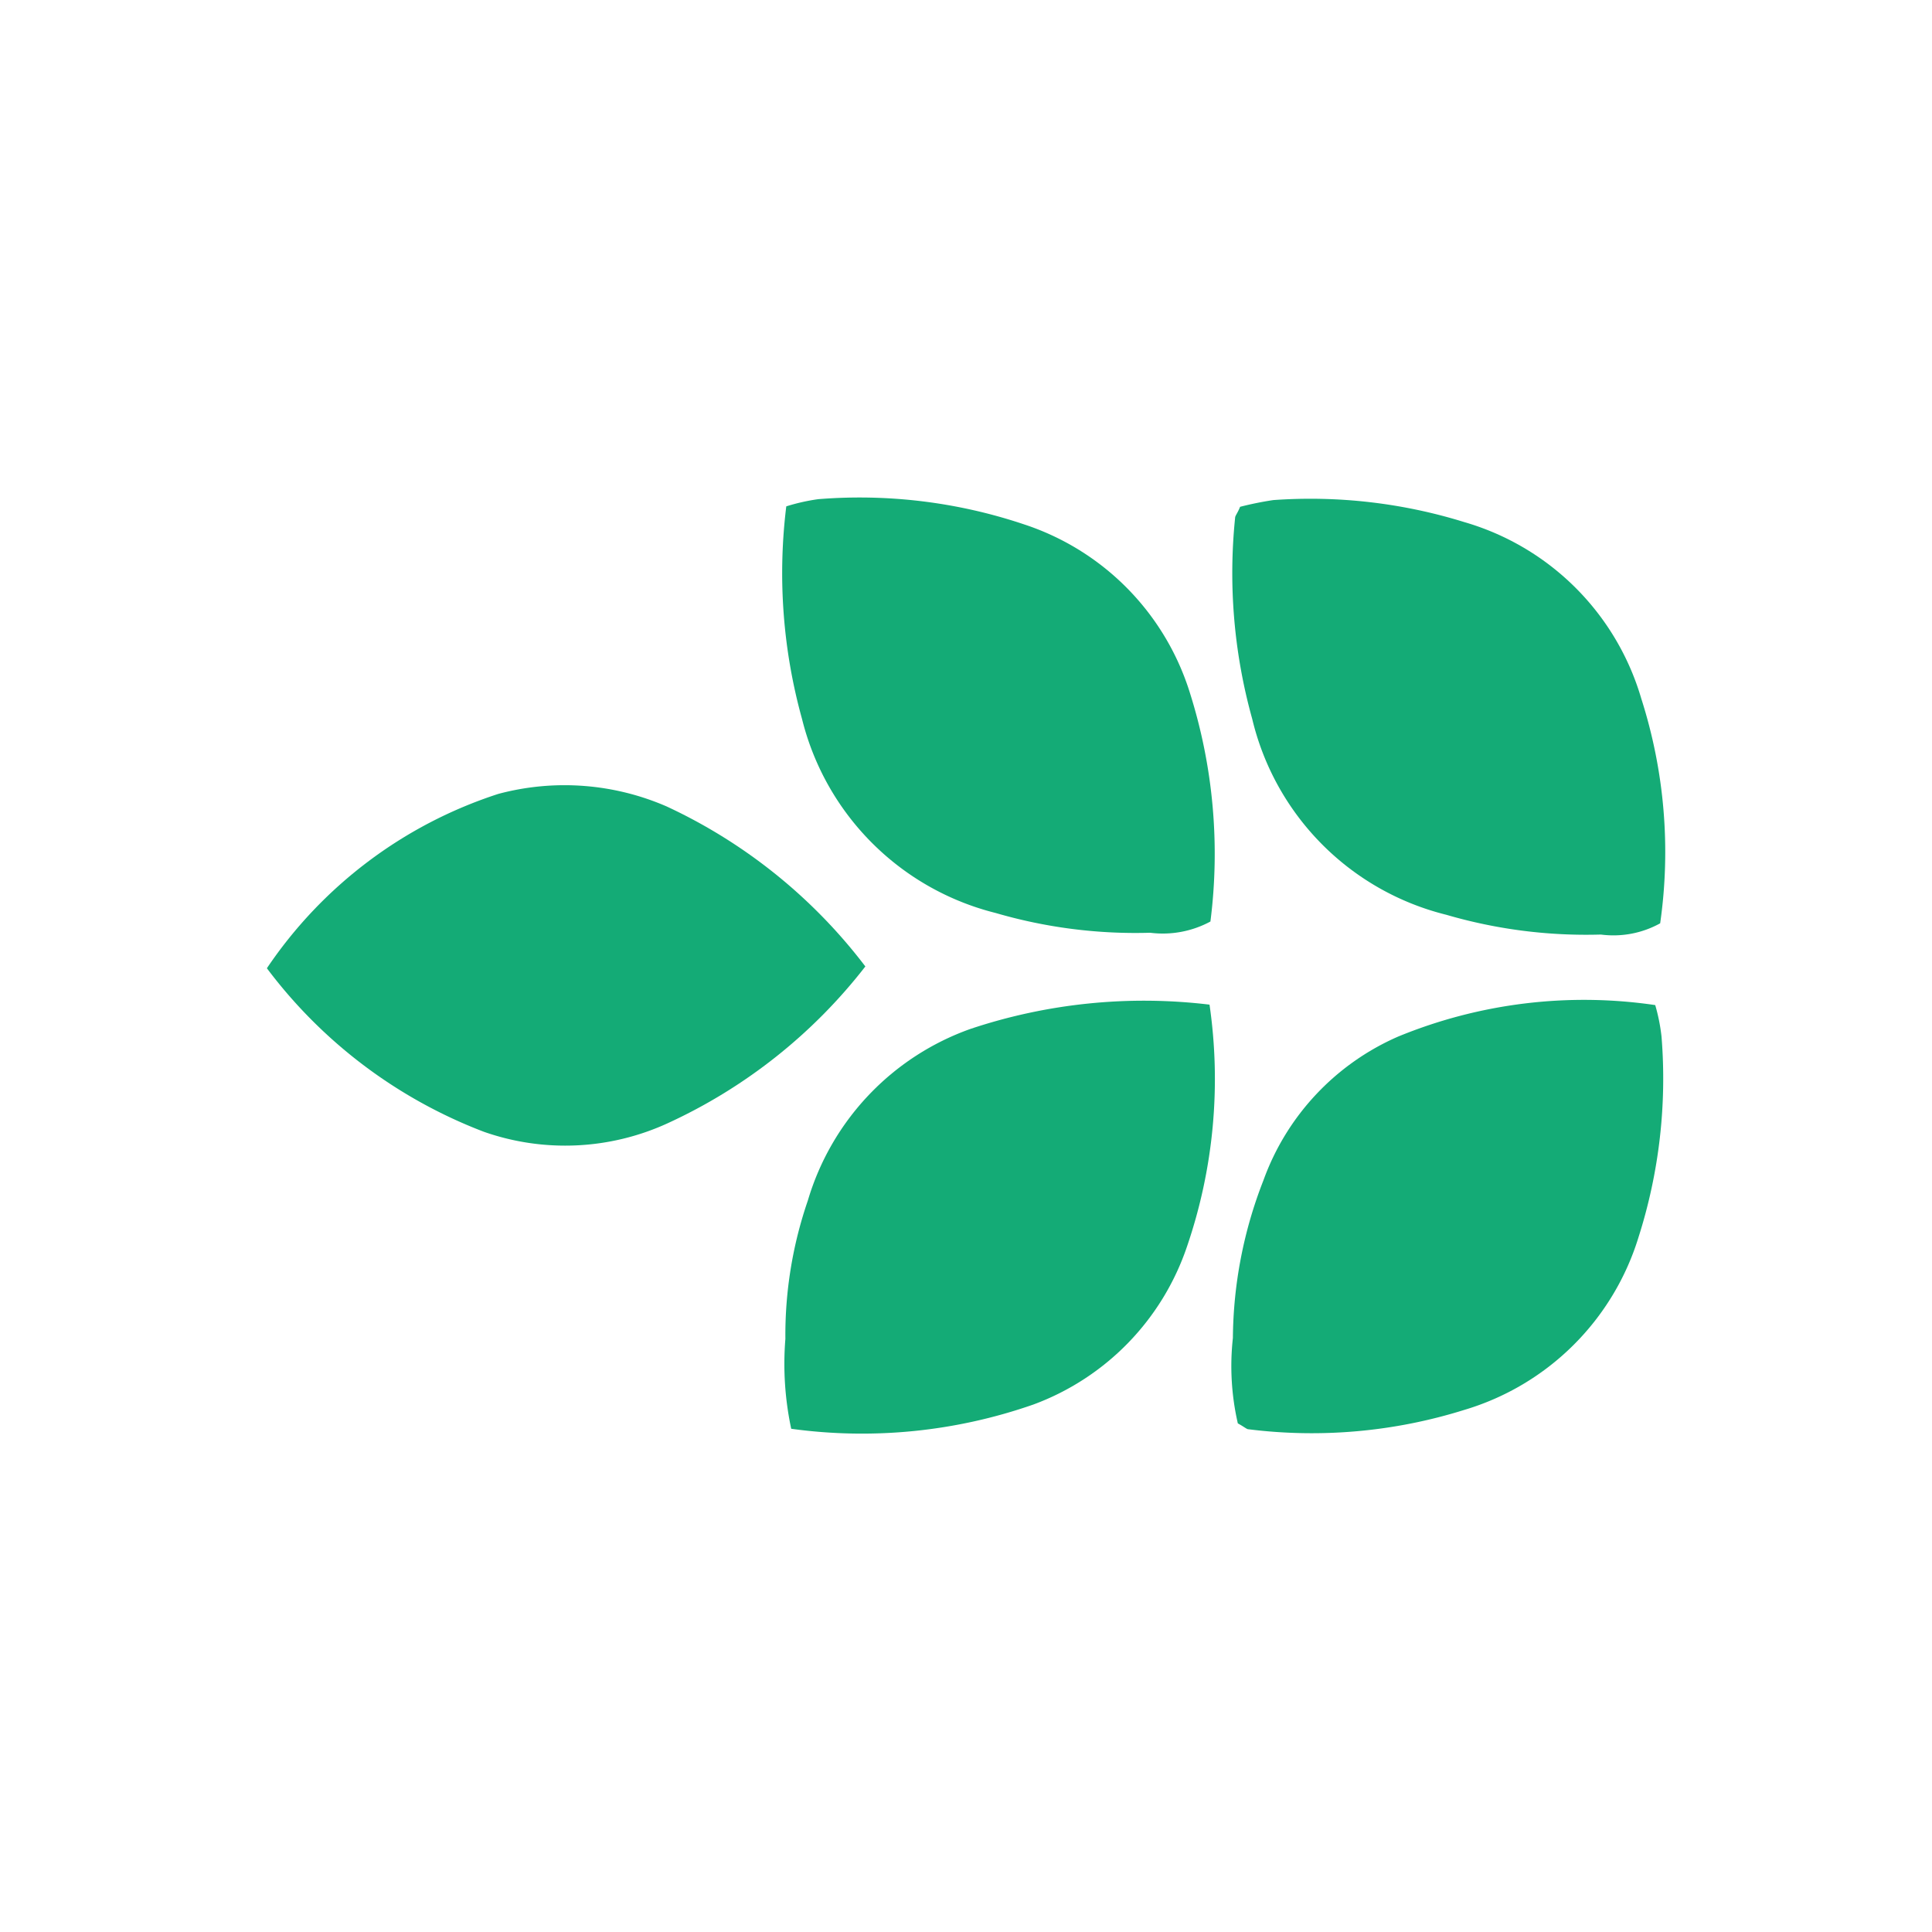 <svg id="Laag_1" data-name="Laag 1" xmlns="http://www.w3.org/2000/svg" viewBox="0 0 43 43"><defs><style>.cls-1{fill:#14ab76;}</style></defs><path class="cls-1" d="M27.6,11.28a7.43,7.43,0,0,1,.74-.15,11.56,11.56,0,0,1,4.25.49,5.78,5.78,0,0,1,3.94,3.93,11.2,11.2,0,0,1,.42,5,2.15,2.15,0,0,1-1.32.25,11.1,11.1,0,0,1-3.44-.44A5.9,5.9,0,0,1,27.87,16a12.09,12.09,0,0,1-.38-4.48C27.49,11.48,27.55,11.41,27.6,11.28Z"/><path class="cls-1" d="M26.92,22.36a11.51,11.51,0,0,1-.5,5.38A5.69,5.69,0,0,1,23,31.26a11.56,11.56,0,0,1-5.39.54,6.92,6.92,0,0,1-.13-2,9.21,9.21,0,0,1,.5-3.08,5.8,5.8,0,0,1,3.62-3.82A12.19,12.19,0,0,1,26.92,22.36Z"/><path class="cls-1" d="M19.26,21.51A11.79,11.79,0,0,1,14.86,25a5.47,5.47,0,0,1-4.09.19,10.89,10.89,0,0,1-4.83-3.64,9.88,9.88,0,0,1,5.15-3.88,5.7,5.7,0,0,1,3.75.28A11.8,11.8,0,0,1,19.26,21.51Z"/><path class="cls-1" d="M26.94,20.51a2.23,2.23,0,0,1-1.34.25,11.1,11.1,0,0,1-3.44-.44A5.92,5.92,0,0,1,17.85,16a12.14,12.14,0,0,1-.35-4.73,4.41,4.41,0,0,1,.71-.16,11.49,11.49,0,0,1,4.58.56,5.74,5.74,0,0,1,3.69,3.74A11.89,11.89,0,0,1,26.94,20.51Z"/><path class="cls-1" d="M27.55,31.68a5.7,5.7,0,0,1-.11-1.9,9.82,9.82,0,0,1,.68-3.51,5.54,5.54,0,0,1,3-3.2,10.88,10.88,0,0,1,5.72-.7,4.12,4.12,0,0,1,.14.7,11.61,11.61,0,0,1-.51,4.46,5.78,5.78,0,0,1-3.88,3.85,11.35,11.35,0,0,1-4.81.43C27.75,31.81,27.68,31.75,27.55,31.68Z"/></svg>